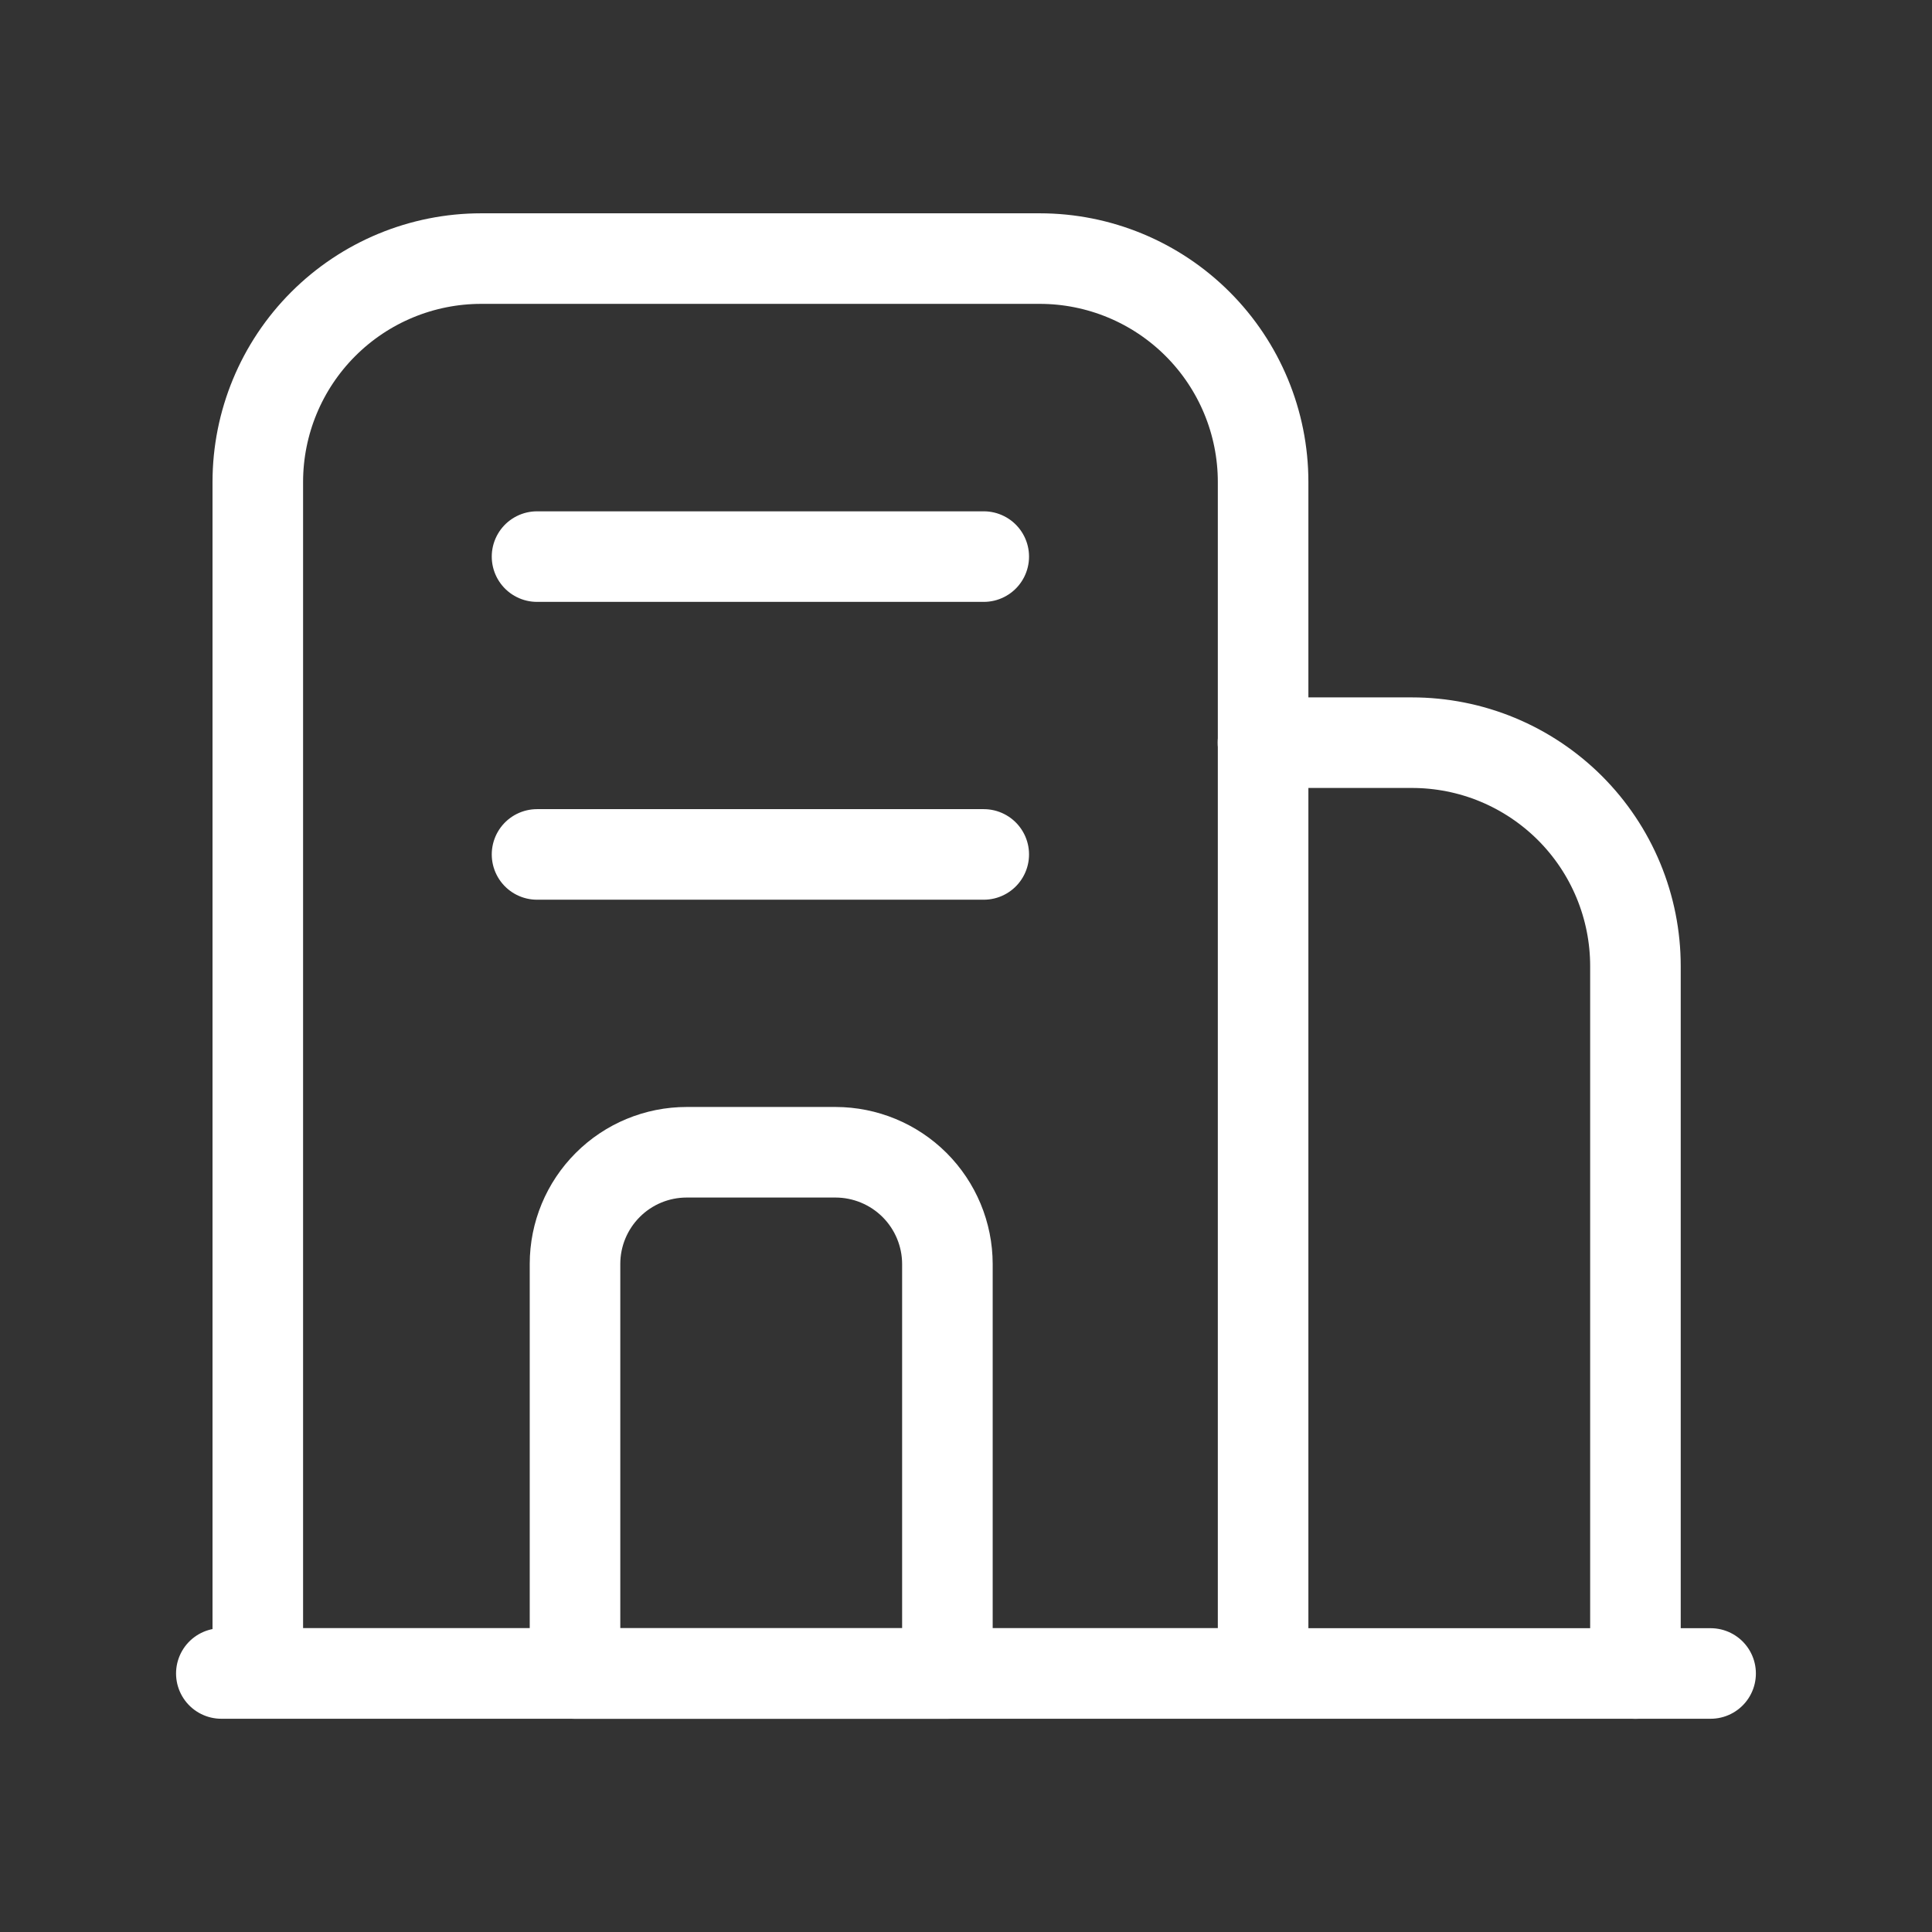 <svg width="32" height="32" viewBox="0 0 32 32" fill="none" xmlns="http://www.w3.org/2000/svg">
<rect x="0" y="0" width="32" height="32" fill="#333333" stroke="none"/>
<path d="M3.666 27.718H28.333M7.97 4.283H17.221C18.202 4.283 19.143 4.673 19.837 5.367C20.531 6.061 20.921 7.002 20.921 7.983V27.716H4.27V7.983C4.27 7.002 4.66 6.061 5.354 5.367C6.048 4.673 6.989 4.283 7.97 4.283Z" stroke="white" stroke-width="1.5" stroke-linecap="round" stroke-linejoin="round"/>
<path d="M8.895 9.219H16.294M8.895 14.152H16.294M20.919 12.301H23.385C23.871 12.301 24.353 12.396 24.802 12.582C25.251 12.768 25.659 13.041 26.003 13.384C26.347 13.728 26.62 14.136 26.806 14.585C26.992 15.034 27.088 15.515 27.088 16.001V27.719M11.373 19.085H13.84C14.331 19.086 14.801 19.281 15.148 19.627C15.495 19.974 15.691 20.444 15.692 20.935V27.719H9.524V20.935C9.524 20.444 9.719 19.974 10.066 19.627C10.412 19.28 10.883 19.085 11.373 19.085Z" stroke="white" stroke-width="1.5" stroke-linecap="round" stroke-linejoin="round"/>
</svg>
